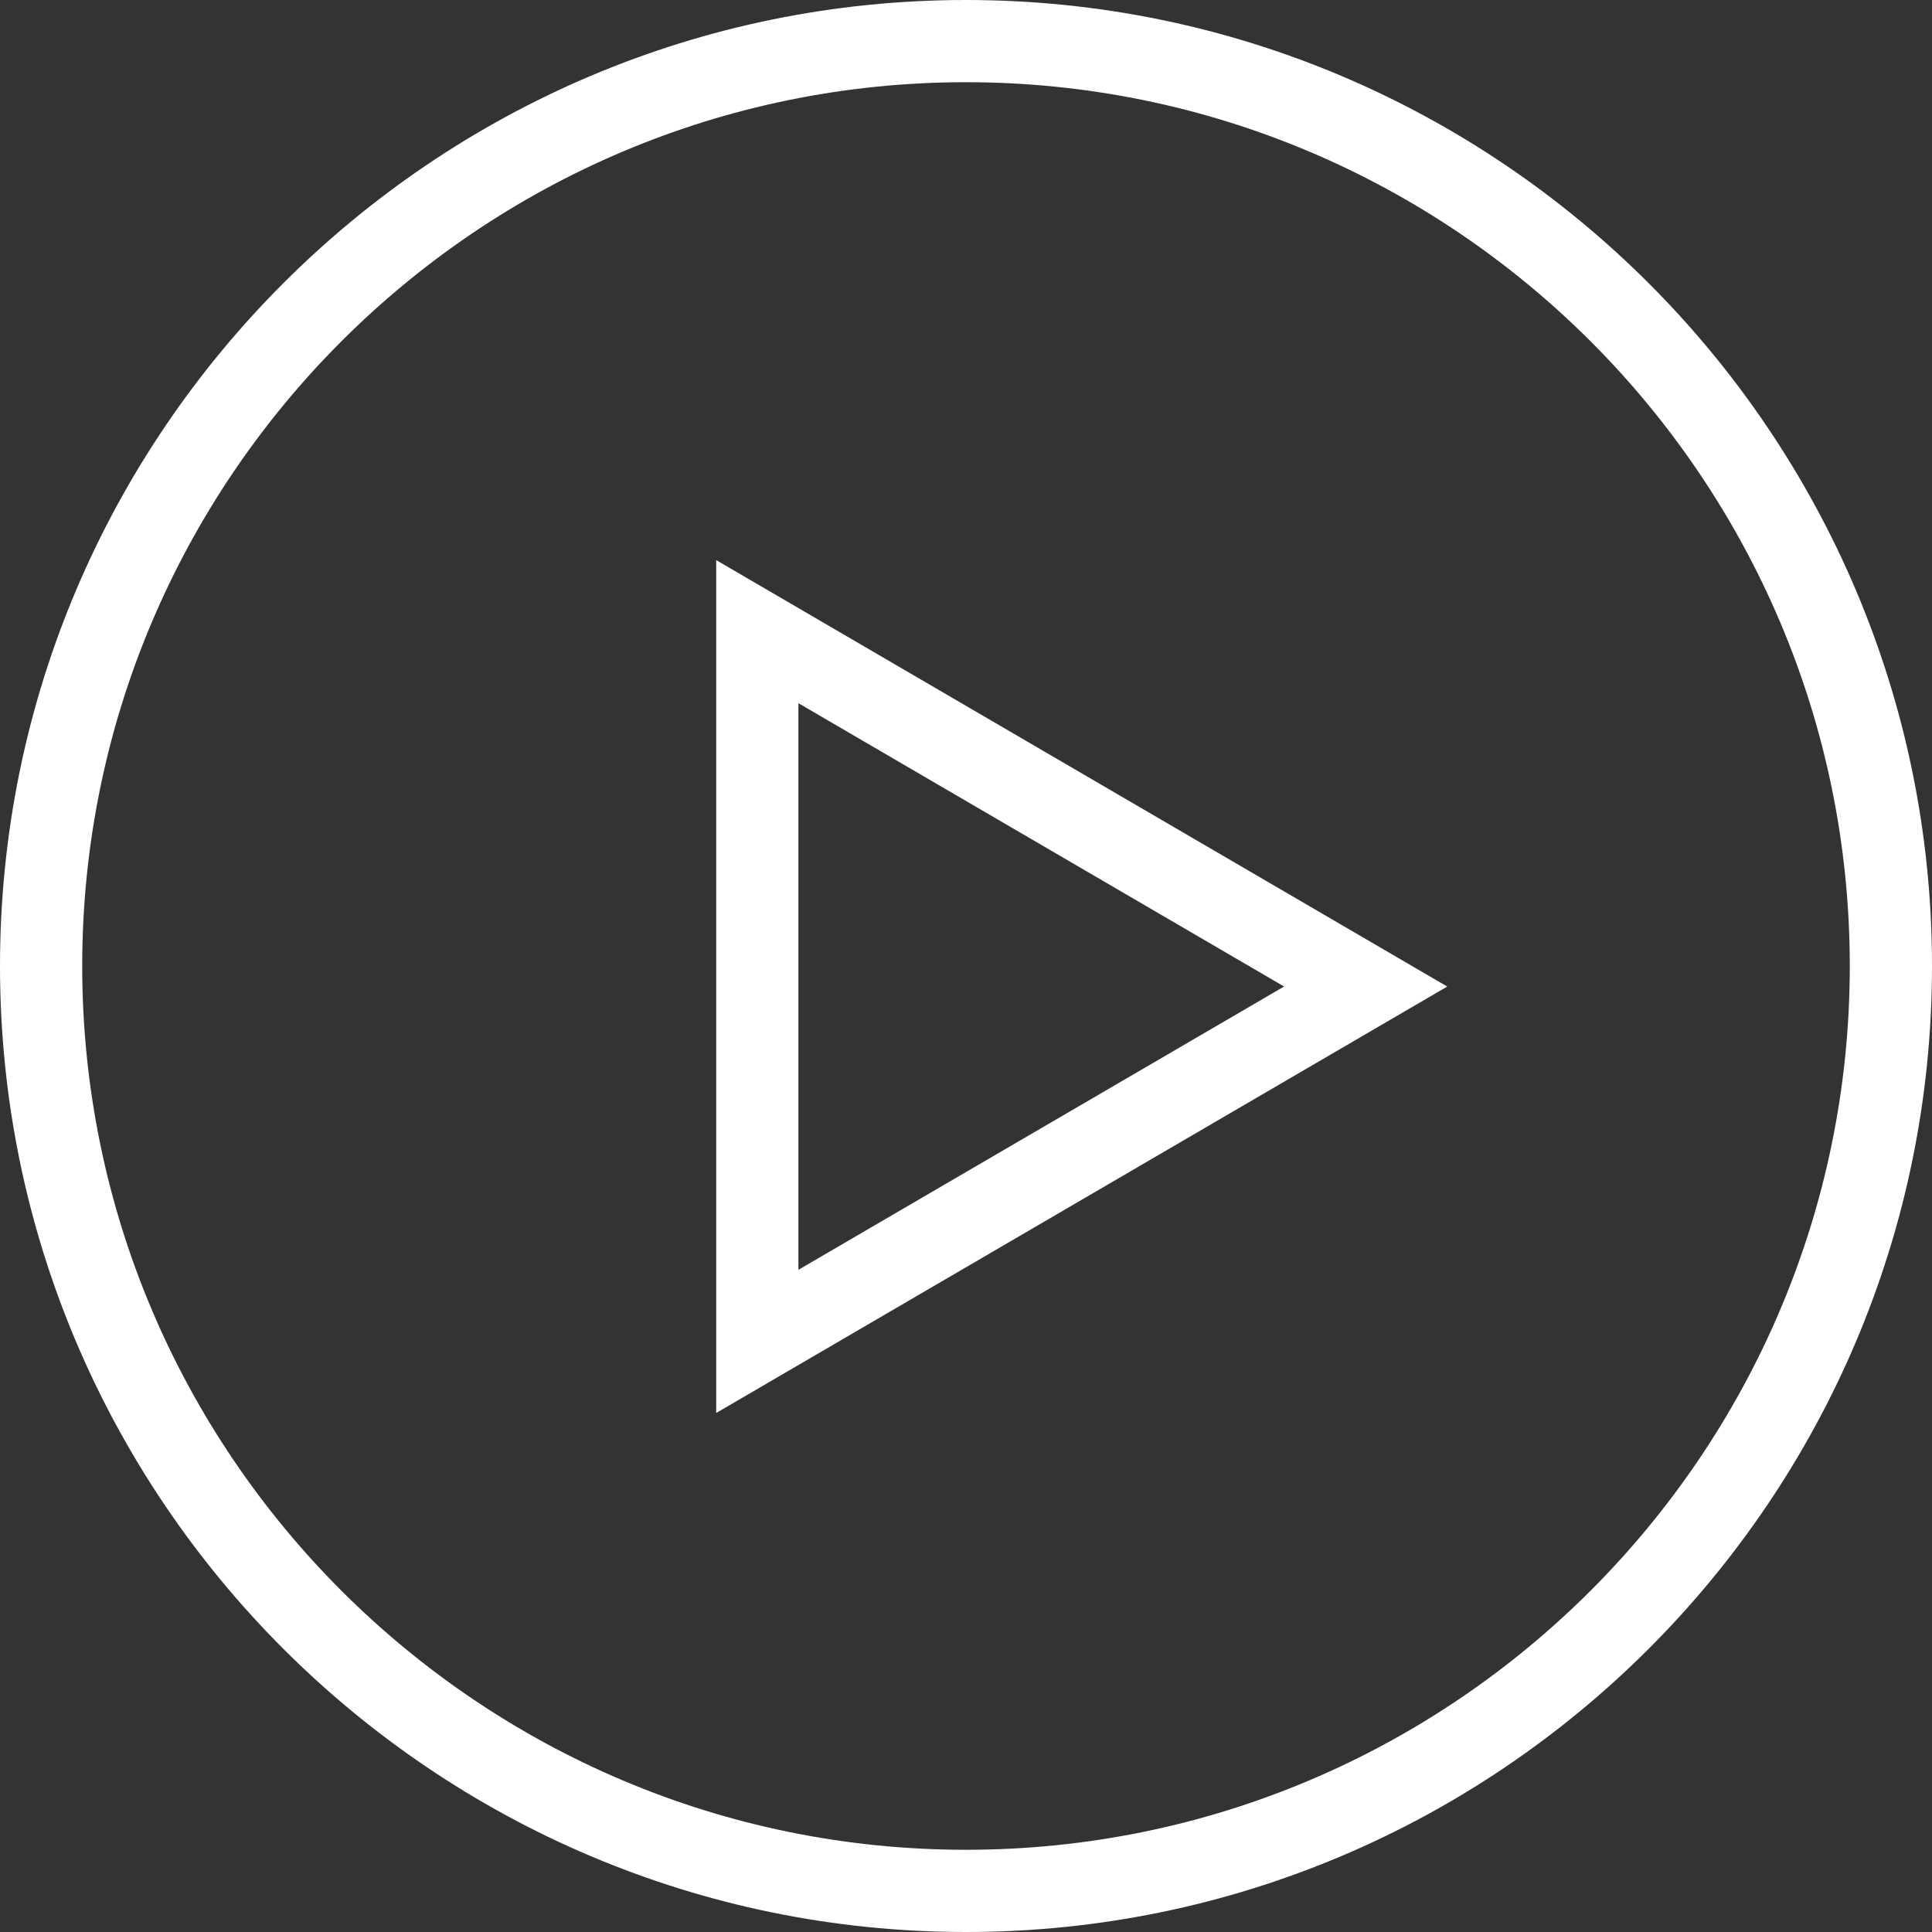 <svg xmlns="http://www.w3.org/2000/svg" xmlns:svgjs="http://svgjs.com/svgjs" xmlns:xlink="http://www.w3.org/1999/xlink" width="288" height="288"><rect width="100%" height="100%" fill="#333333" stroke="none"/><svg xmlns="http://www.w3.org/2000/svg" width="288" height="288" viewBox="0 0 47 47"><path fill="#fff" d="M23.5,47C10.542,47,0,36.458,0,23.5S10.542-0,23.5-0s23.5,10.542,23.5,23.5-10.542,23.5-23.5,23.5ZM23.5,2C11.645,2,2,11.644,2,23.5s9.645,21.5,21.5,21.5,21.5-9.645,21.5-21.5S35.356,2,23.5,2Z" class="color000 svgShape"/><path fill="#fff" d="M17.423,34.374V13.626l17.784,10.374-17.784,10.374Zm2-17.266v13.783l11.815-6.892-11.815-6.892Z" class="color000 svgShape"/></svg></svg>